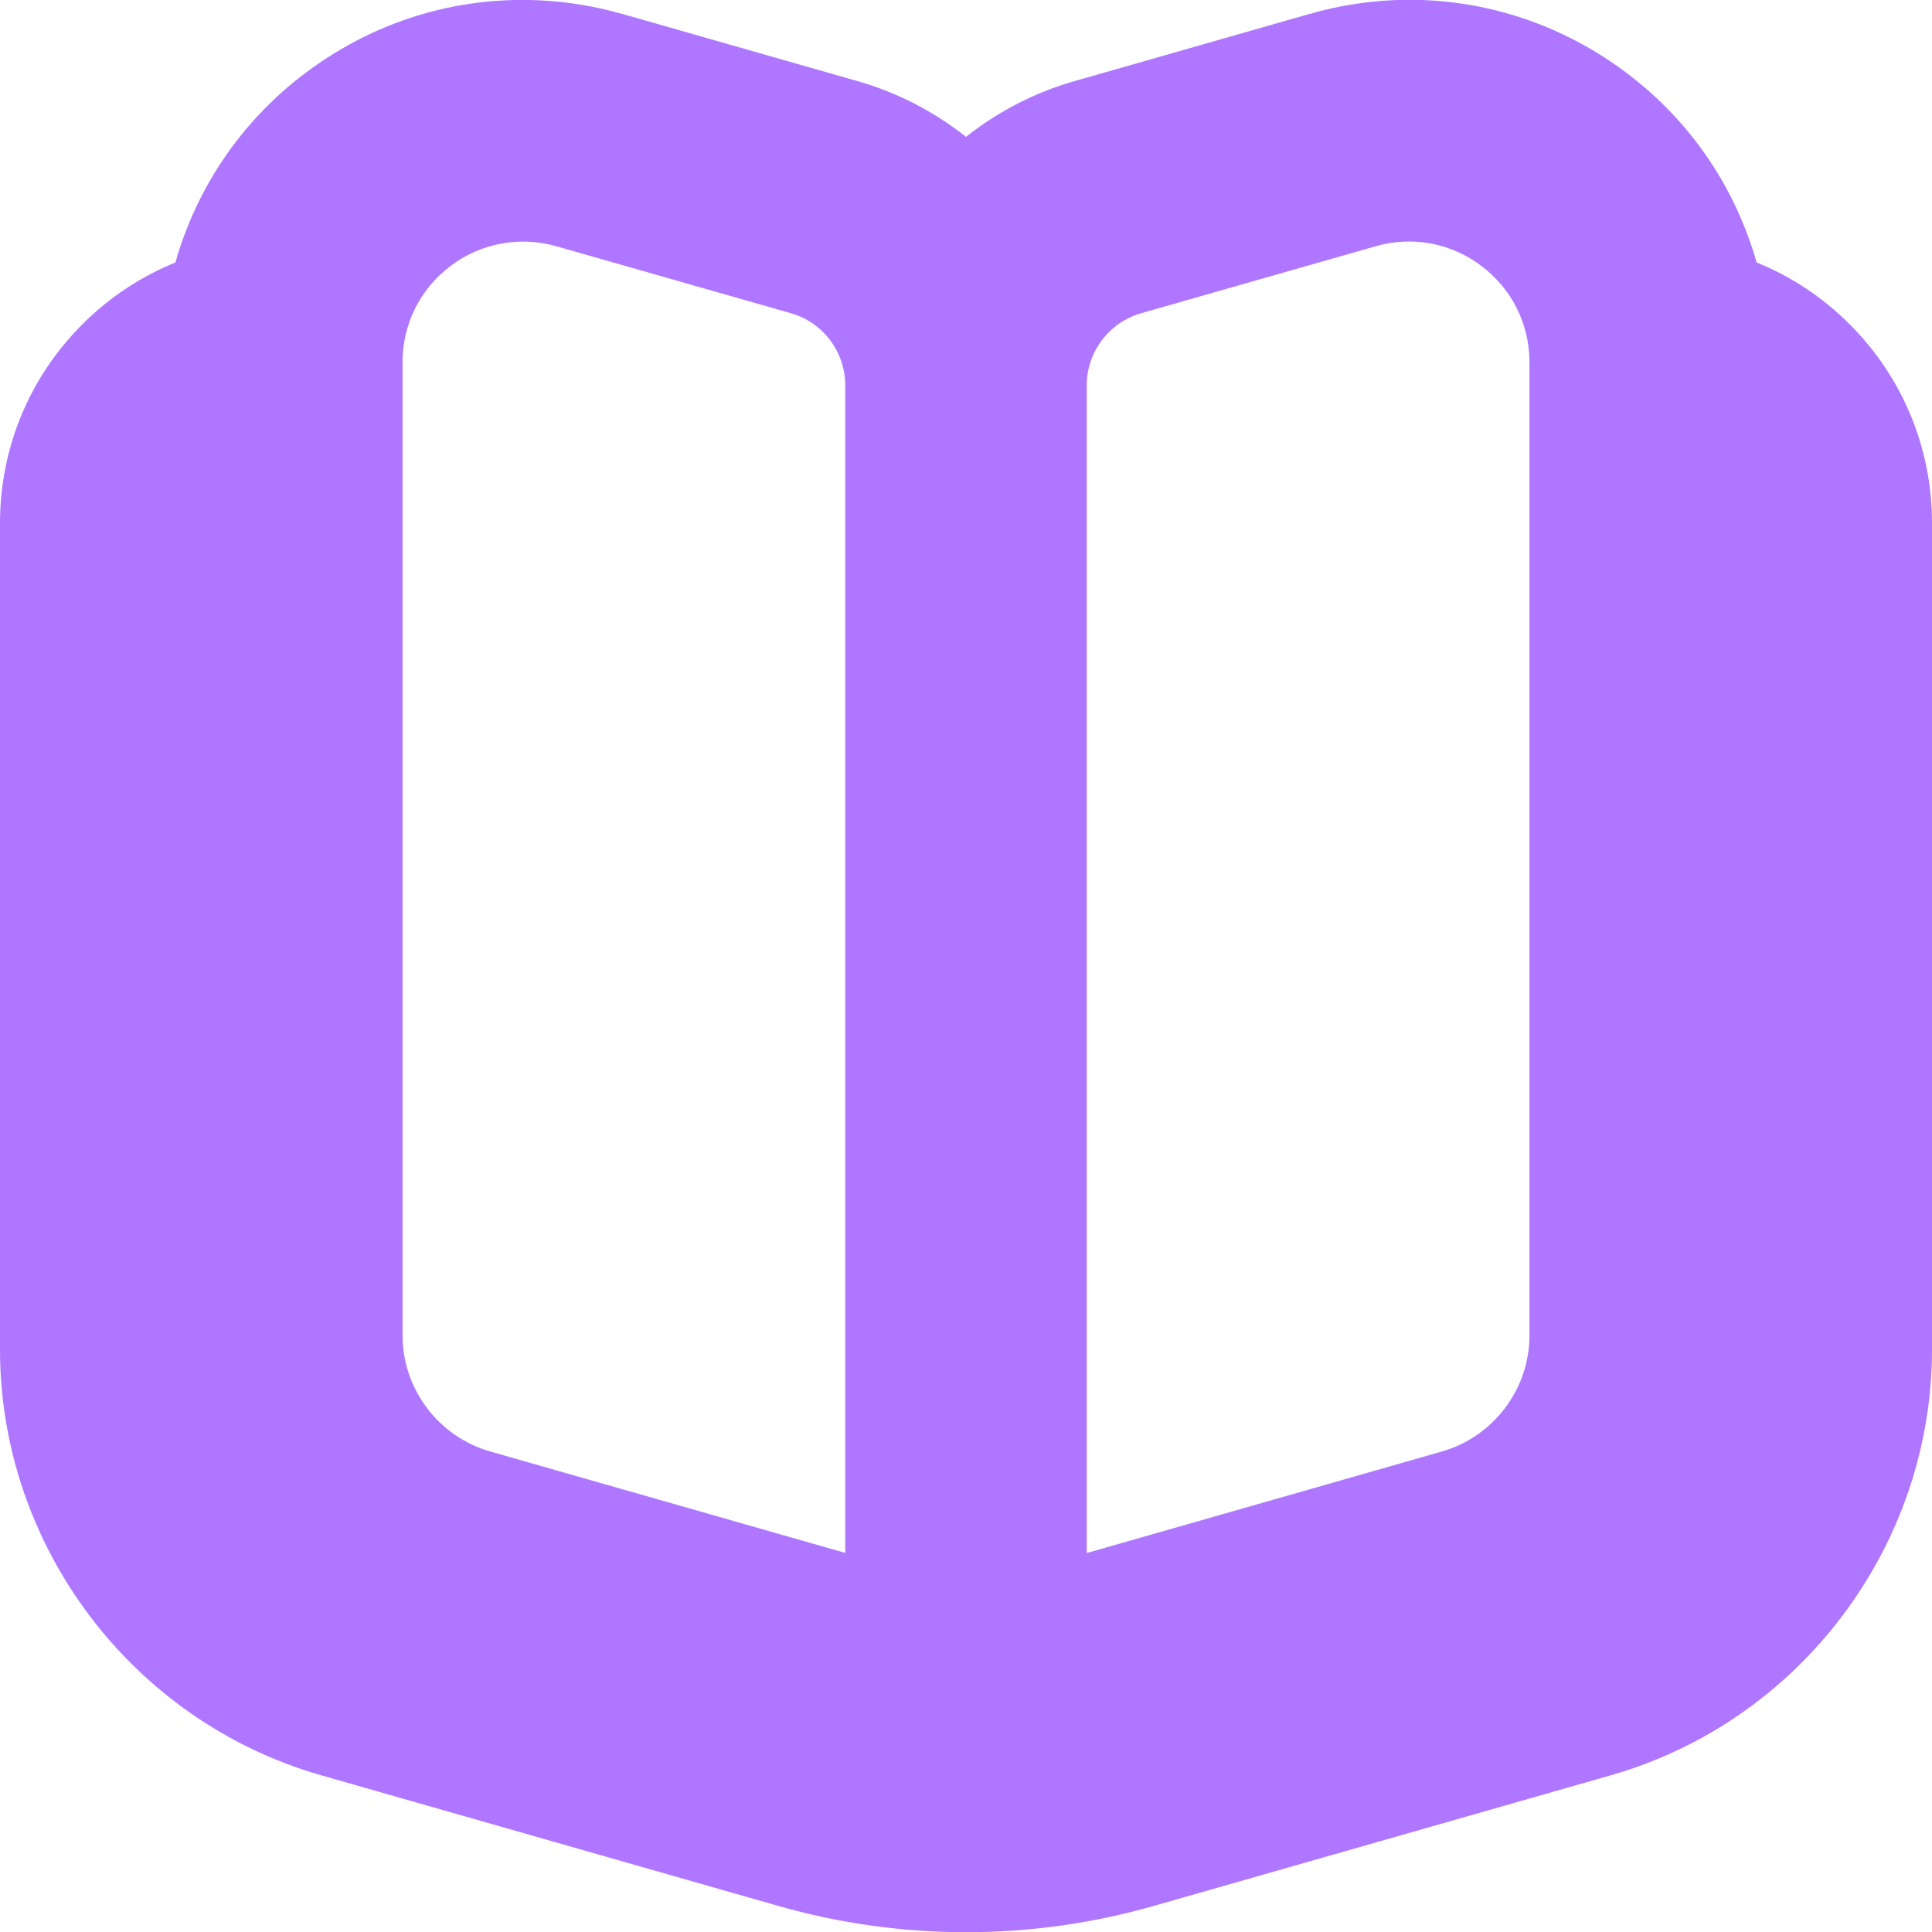 <svg width="32" height="32" viewBox="0 0 32 32" fill="none" xmlns="http://www.w3.org/2000/svg">
<g clip-path="url(#clip0_677_5579)">
<path d="M30.632 5.367C30.185 4.92 29.663 4.577 29.095 4.347C28.743 3.111 28.008 2.013 26.947 1.212C25.429 0.067 23.509 -0.291 21.685 0.232L17.799 1.343C17.132 1.533 16.524 1.852 16 2.267C15.476 1.852 14.869 1.533 14.201 1.343L10.315 0.233C8.485 -0.288 6.569 0.068 5.053 1.213C3.992 2.013 3.257 3.112 2.905 4.348C2.337 4.579 1.815 4.921 1.368 5.368C0.485 6.249 0 7.421 0 8.668V22.352C0 25.608 2.187 28.508 5.319 29.404L12.887 31.567C14.924 32.149 17.077 32.149 19.113 31.567L26.681 29.404C29.813 28.509 32 25.609 32 22.352V8.667C32 7.42 31.515 6.248 30.632 5.367ZM18 6.38C18 5.831 18.369 5.341 18.897 5.189L22.784 4.079C23.385 3.905 24.032 4.021 24.537 4.405C25.043 4.787 25.333 5.369 25.333 6.003V22.119C25.333 23.006 24.737 23.797 23.883 24.041L18 25.723V6.38ZM6.667 6.003C6.667 5.369 6.956 4.787 7.463 4.405C7.969 4.023 8.615 3.907 9.216 4.079L13.103 5.189C13.631 5.34 14 5.829 14 6.38V25.721L8.116 24.04C7.263 23.796 6.667 23.005 6.667 22.117V6.003Z" fill="#AF76FF"/>
</g>
<defs>
<clipPath id="clip0_677_5579">
<rect width="32" height="32" fill="white"/>
</clipPath>
</defs>
</svg>
